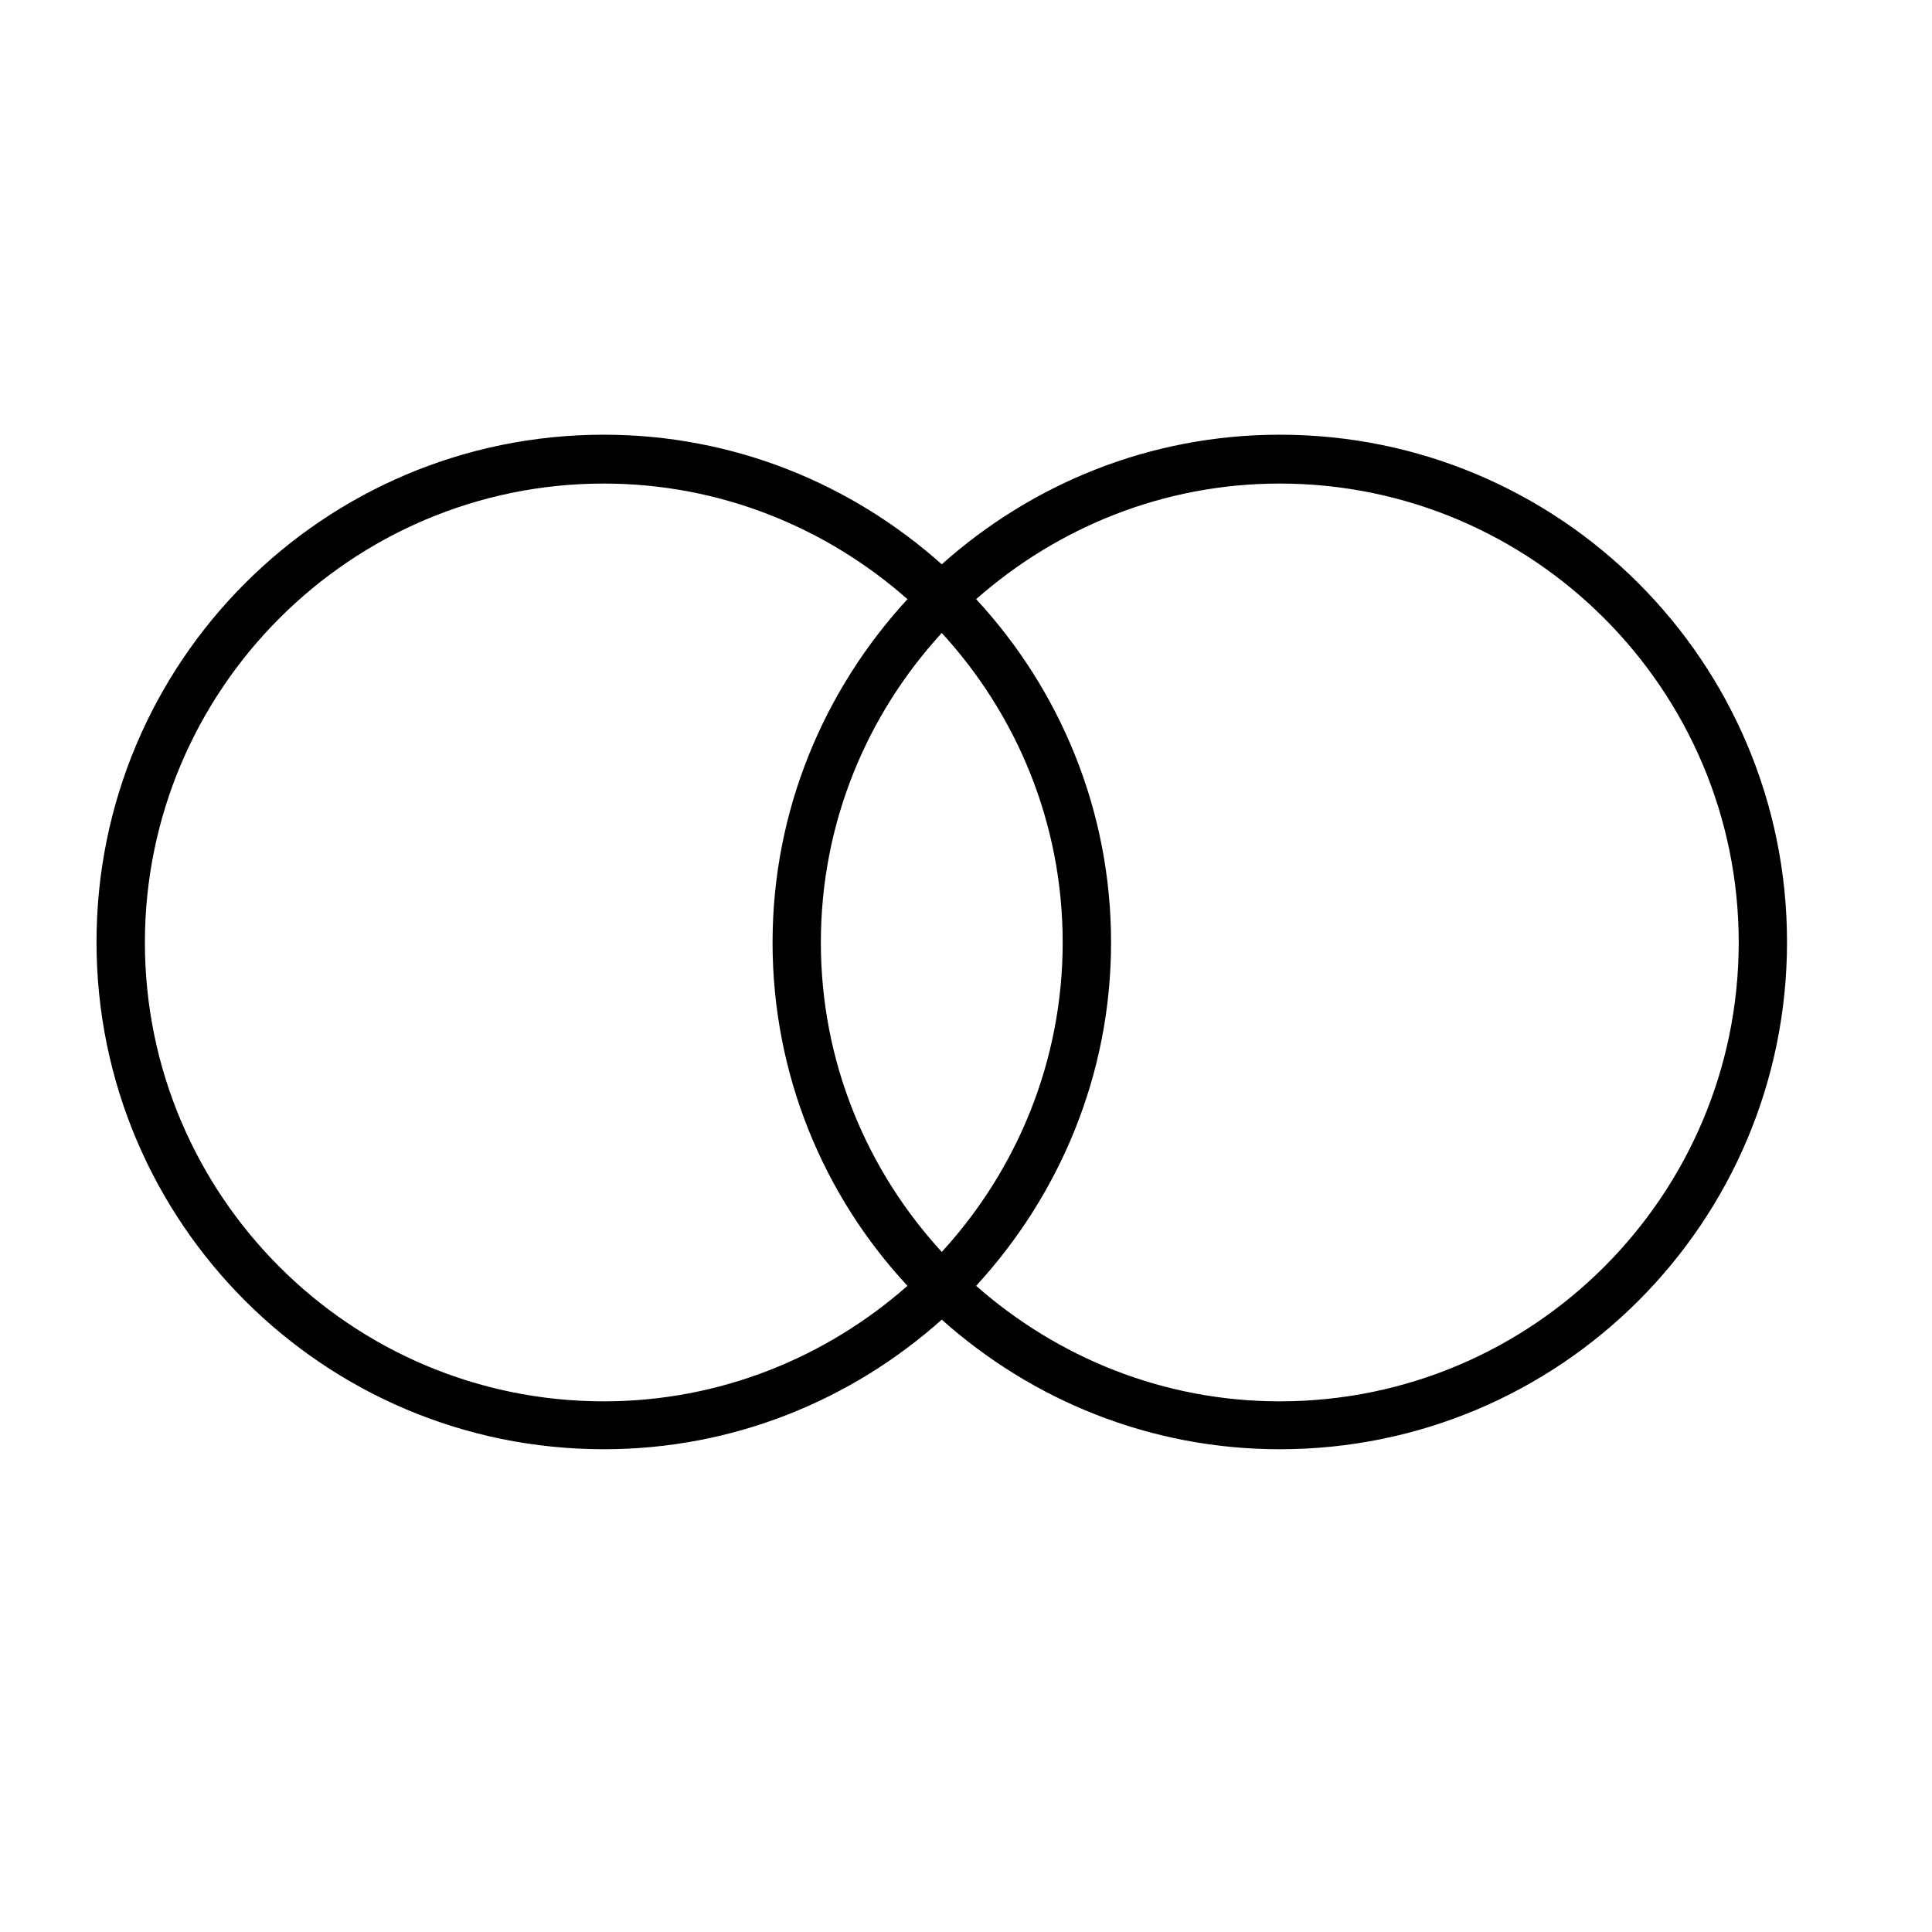 <svg width="24" height="24" viewBox="0 0 24 24" fill="none" xmlns="http://www.w3.org/2000/svg">
<rect width="24" height="24" fill="white"/>
<path d="M15.898 5.4C14.282 5.4 12.816 6.013 11.699 7.01C10.582 6.013 9.116 5.4 7.5 5.4C4.016 5.4 1.199 8.224 1.199 11.702C1.199 15.186 4.022 18.003 7.5 18.003C9.116 18.003 10.582 17.39 11.699 16.393C12.816 17.39 14.282 18.003 15.898 18.003C19.382 18.003 22.199 15.18 22.199 11.702C22.199 8.224 19.382 5.4 15.898 5.4ZM11.699 15.552C10.768 14.537 10.197 13.191 10.197 11.708C10.197 10.224 10.768 8.878 11.699 7.863C12.63 8.878 13.201 10.224 13.201 11.708C13.201 13.185 12.63 14.537 11.699 15.552ZM1.8 11.708C1.8 8.566 4.359 6.007 7.5 6.007C8.948 6.007 10.264 6.554 11.273 7.443C10.239 8.566 9.597 10.062 9.597 11.708C9.597 13.354 10.233 14.855 11.273 15.973C10.264 16.861 8.948 17.408 7.5 17.408C4.353 17.408 1.8 14.849 1.8 11.708ZM15.898 17.408C14.45 17.408 13.135 16.861 12.126 15.973C13.159 14.849 13.802 13.354 13.802 11.708C13.802 10.062 13.165 8.566 12.126 7.443C13.135 6.554 14.45 6.007 15.898 6.007C19.04 6.007 21.599 8.566 21.599 11.708C21.599 14.849 19.046 17.408 15.898 17.408Z" fill="black"/>
</svg>
